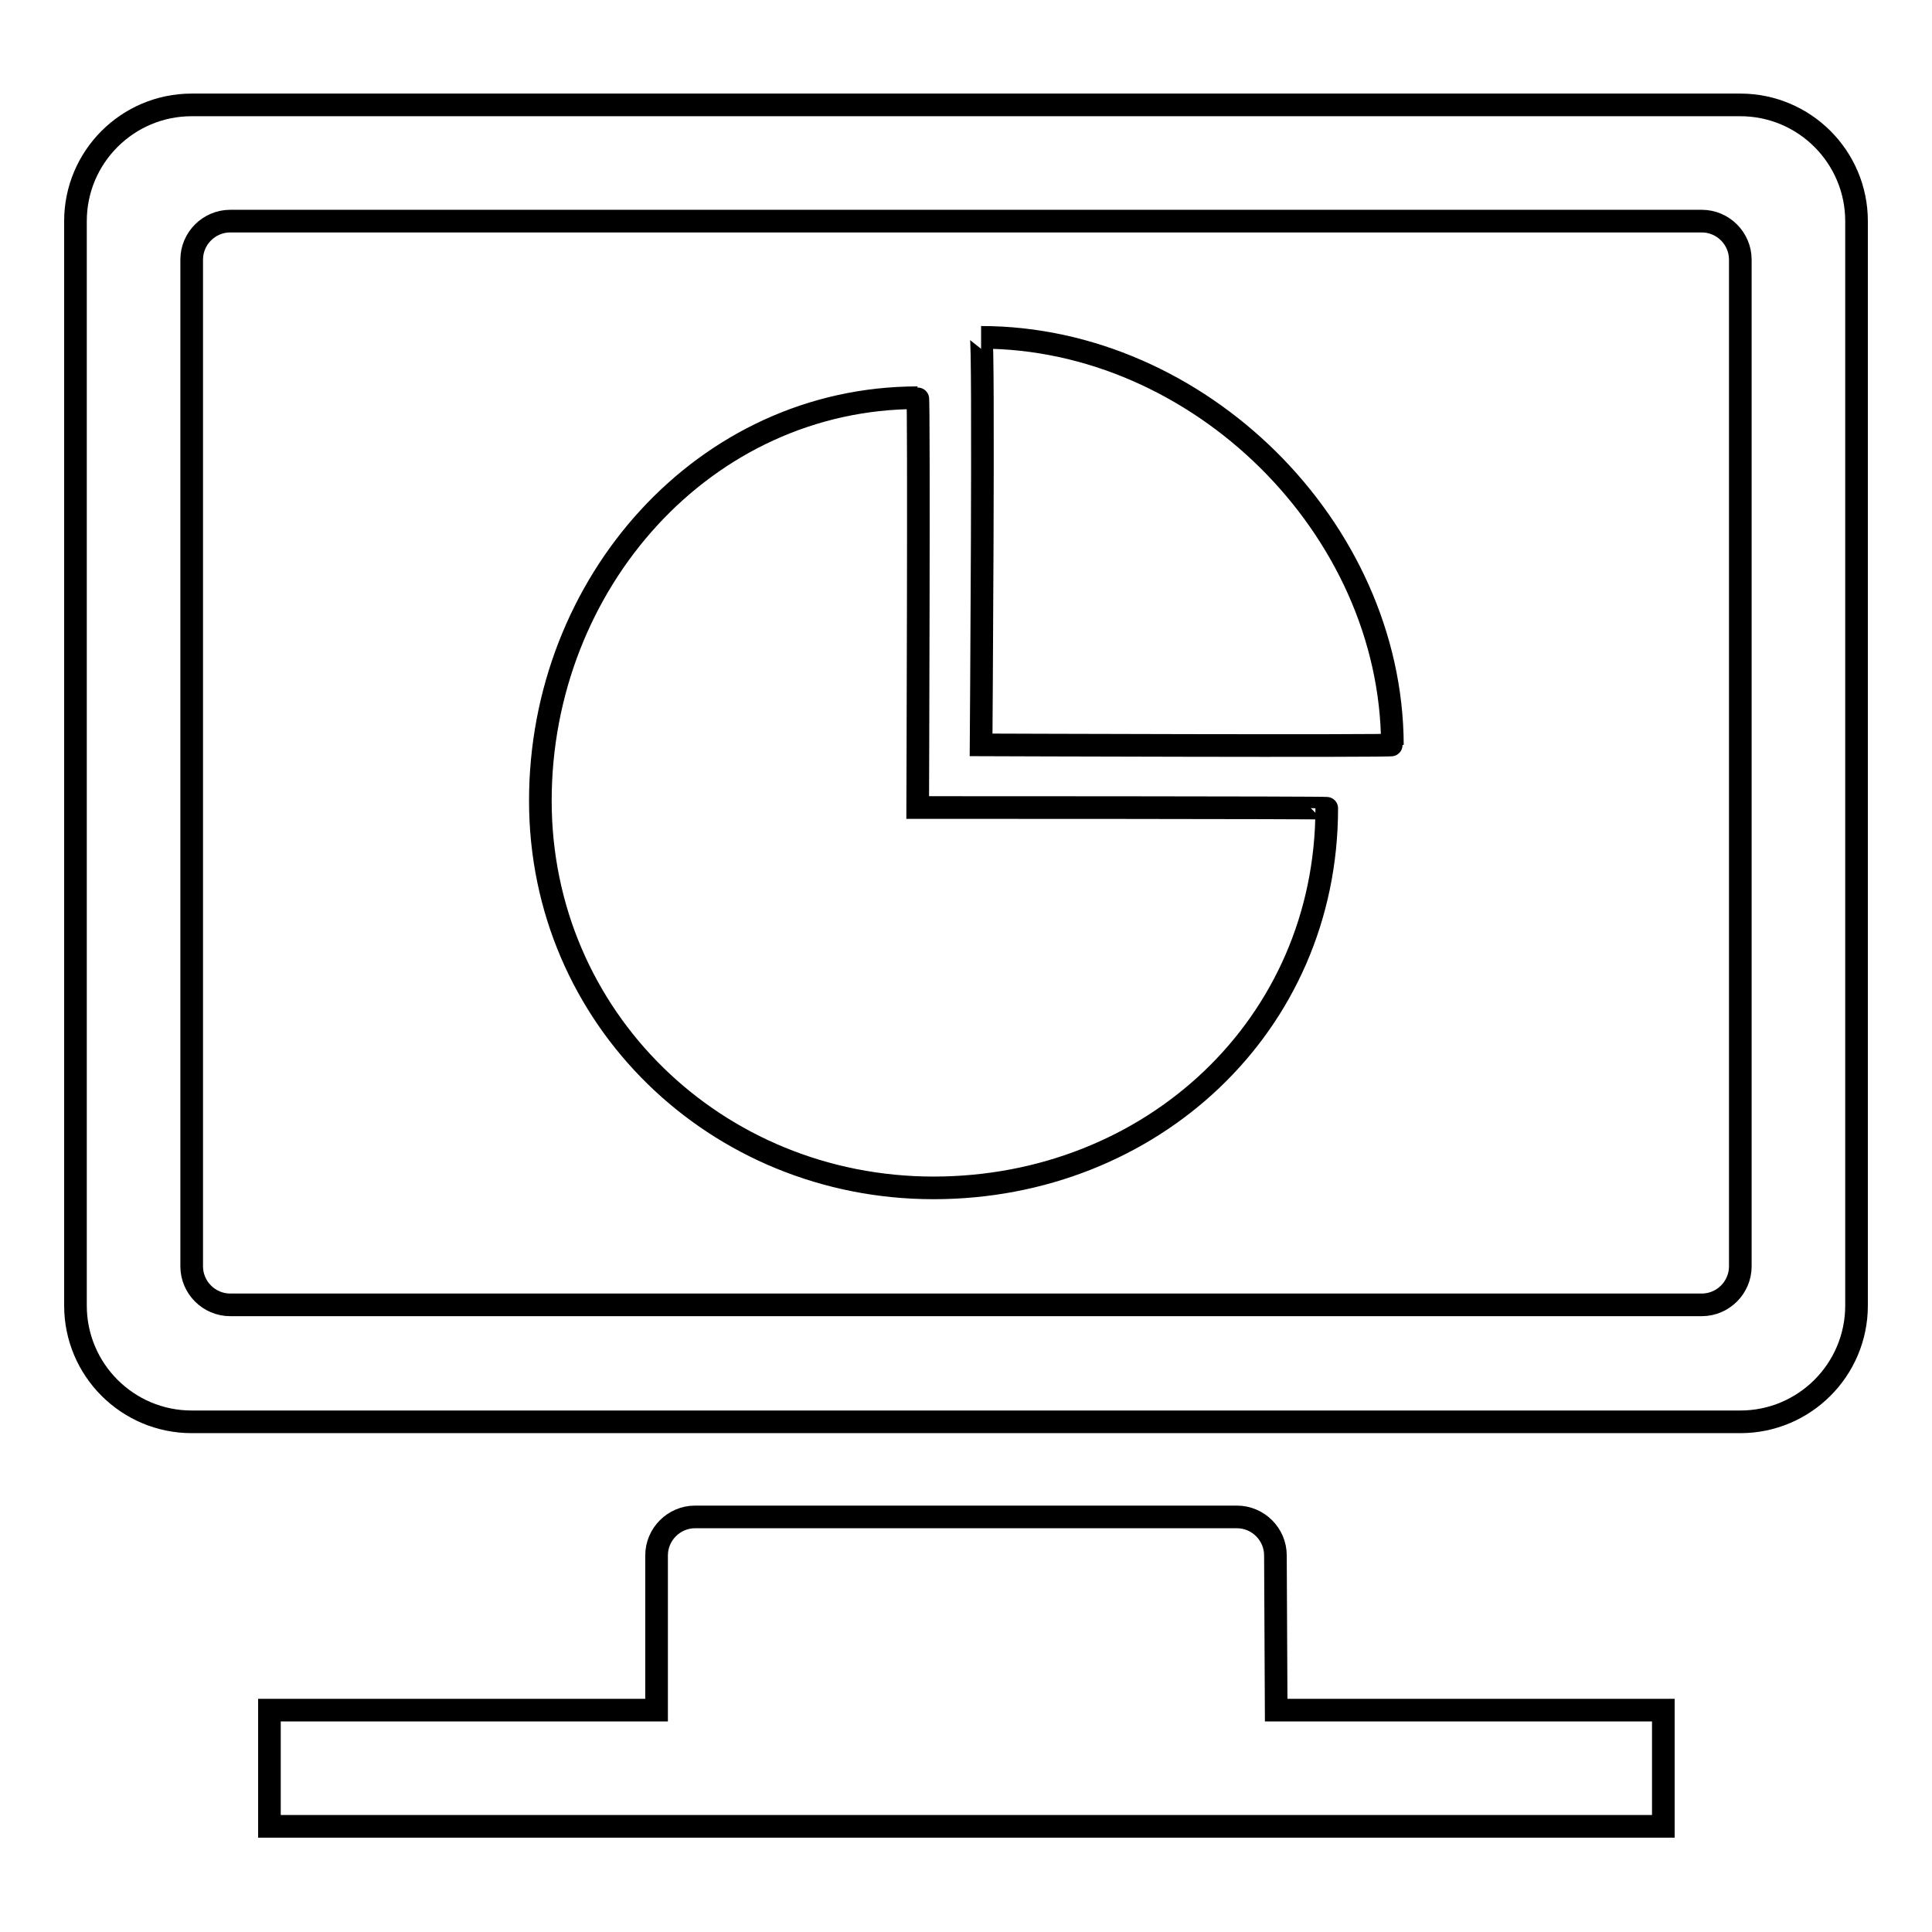 <?xml version="1.0" encoding="utf-8"?>
<!-- Svg Vector Icons : http://www.onlinewebfonts.com/icon -->
<!DOCTYPE svg PUBLIC "-//W3C//DTD SVG 1.1//EN" "http://www.w3.org/Graphics/SVG/1.1/DTD/svg11.dtd">
<svg version="1.1" xmlns="http://www.w3.org/2000/svg" xmlns:xlink="http://www.w3.org/1999/xlink" x="0px" y="0px" viewBox="0 0 256 256" enable-background="new 0 0 256 256" xml:space="preserve">
<g><g><path stroke-width="3" fill-opacity="0" stroke="#000000"  d="M169,206.1c0-2.8-2.3-5.1-5.1-5.1H92.1c-2.8,0-5.1,2.3-5.1,5.1v20.5H35.7v15.4h184.7v-15.4h-51.3L169,206.1L169,206.1z M230.6,13.9H25.4c-8.5,0-15.4,6.9-15.4,15.4V173c0,8.5,6.9,15.4,15.4,15.4h205.2c8.5,0,15.4-6.9,15.4-15.4V29.3C246,20.8,239.1,13.9,230.6,13.9z M230.6,167.8c0,2.8-2.3,5.1-5.1,5.1h-195c-2.8,0-5.1-2.3-5.1-5.1V34.4c0-2.8,2.3-5.1,5.1-5.1h195c2.8,0,5.1,2.3,5.1,5.1V167.8L230.6,167.8z M121.6,107c0,0,0.2-54.3,0-54.3c-28.3,0-50,24.6-50,53.4s23.3,51.3,52.1,51.3s52.1-21.5,52.1-50.3C175.8,107,121.6,107,121.6,107z M130,44.7c0.4,0,0,54,0,54s54.5,0.2,54.5,0C184.4,69.9,158.8,44.7,130,44.7z"/></g></g>
</svg>